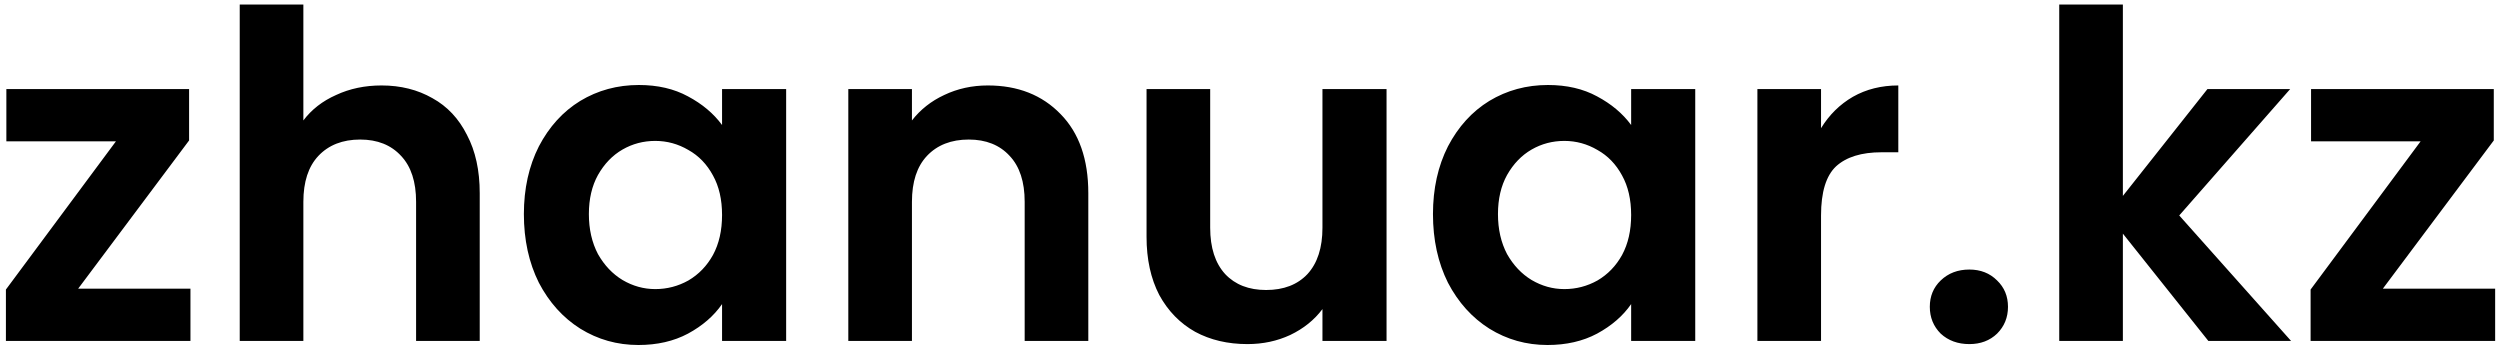 <svg width="220" height="31" viewBox="0 0 220 31" fill="none" xmlns="http://www.w3.org/2000/svg">
<path d="M6.88 25.4H16.76V30H0.52V25.48L10.2 12.44H0.56V7.84H16.64V12.36L6.88 25.4ZM33.576 7.52C35.256 7.52 36.749 7.893 38.056 8.64C39.363 9.36 40.376 10.44 41.096 11.88C41.843 13.293 42.216 15 42.216 17V30H36.616V17.76C36.616 16 36.176 14.653 35.296 13.72C34.416 12.76 33.216 12.28 31.696 12.28C30.149 12.28 28.923 12.76 28.016 13.72C27.136 14.653 26.696 16 26.696 17.76V30H21.096V0.4H26.696V10.6C27.416 9.64 28.376 8.893 29.576 8.36C30.776 7.8 32.109 7.52 33.576 7.52ZM46.101 18.84C46.101 16.6 46.541 14.613 47.421 12.88C48.328 11.147 49.541 9.813 51.061 8.88C52.608 7.947 54.328 7.48 56.221 7.48C57.875 7.48 59.315 7.813 60.541 8.48C61.795 9.147 62.795 9.987 63.541 11V7.84H69.181V30H63.541V26.76C62.821 27.8 61.821 28.667 60.541 29.36C59.288 30.027 57.835 30.36 56.181 30.36C54.315 30.36 52.608 29.88 51.061 28.92C49.541 27.96 48.328 26.613 47.421 24.88C46.541 23.12 46.101 21.107 46.101 18.84ZM63.541 18.92C63.541 17.56 63.275 16.4 62.741 15.44C62.208 14.453 61.488 13.707 60.581 13.2C59.675 12.667 58.701 12.4 57.661 12.4C56.621 12.4 55.661 12.653 54.781 13.16C53.901 13.667 53.181 14.413 52.621 15.4C52.088 16.36 51.821 17.507 51.821 18.84C51.821 20.173 52.088 21.347 52.621 22.36C53.181 23.347 53.901 24.107 54.781 24.64C55.688 25.173 56.648 25.44 57.661 25.44C58.701 25.44 59.675 25.187 60.581 24.68C61.488 24.147 62.208 23.4 62.741 22.44C63.275 21.453 63.541 20.28 63.541 18.92ZM86.931 7.52C89.571 7.52 91.704 8.36 93.331 10.04C94.957 11.693 95.771 14.013 95.771 17V30H90.171V17.76C90.171 16 89.731 14.653 88.851 13.72C87.971 12.76 86.771 12.28 85.251 12.28C83.704 12.28 82.477 12.76 81.571 13.72C80.691 14.653 80.251 16 80.251 17.76V30H74.651V7.84H80.251V10.6C80.997 9.64 81.944 8.893 83.091 8.36C84.264 7.8 85.544 7.52 86.931 7.52ZM122.016 7.84V30H116.376V27.2C115.656 28.16 114.709 28.92 113.536 29.48C112.389 30.013 111.136 30.28 109.776 30.28C108.043 30.28 106.509 29.92 105.176 29.2C103.843 28.453 102.789 27.373 102.016 25.96C101.269 24.52 100.896 22.813 100.896 20.84V7.84H106.496V20.04C106.496 21.8 106.936 23.16 107.816 24.12C108.696 25.053 109.896 25.52 111.416 25.52C112.963 25.52 114.176 25.053 115.056 24.12C115.936 23.16 116.376 21.8 116.376 20.04V7.84H122.016ZM126.101 18.84C126.101 16.6 126.541 14.613 127.421 12.88C128.328 11.147 129.541 9.813 131.061 8.88C132.608 7.947 134.328 7.48 136.221 7.48C137.875 7.48 139.315 7.813 140.541 8.48C141.795 9.147 142.795 9.987 143.541 11V7.84H149.181V30H143.541V26.76C142.821 27.8 141.821 28.667 140.541 29.36C139.288 30.027 137.835 30.36 136.181 30.36C134.315 30.36 132.608 29.88 131.061 28.92C129.541 27.96 128.328 26.613 127.421 24.88C126.541 23.12 126.101 21.107 126.101 18.84ZM143.541 18.92C143.541 17.56 143.275 16.4 142.741 15.44C142.208 14.453 141.488 13.707 140.581 13.2C139.675 12.667 138.701 12.4 137.661 12.4C136.621 12.4 135.661 12.653 134.781 13.16C133.901 13.667 133.181 14.413 132.621 15.4C132.088 16.36 131.821 17.507 131.821 18.84C131.821 20.173 132.088 21.347 132.621 22.36C133.181 23.347 133.901 24.107 134.781 24.64C135.688 25.173 136.648 25.44 137.661 25.44C138.701 25.44 139.675 25.187 140.581 24.68C141.488 24.147 142.208 23.4 142.741 22.44C143.275 21.453 143.541 20.28 143.541 18.92ZM160.251 11.28C160.971 10.107 161.904 9.187 163.051 8.52C164.224 7.853 165.557 7.52 167.051 7.52V13.4H165.571C163.811 13.4 162.477 13.813 161.571 14.64C160.691 15.467 160.251 16.907 160.251 18.96V30H154.651V7.84H160.251V11.28ZM173.303 30.28C172.289 30.28 171.449 29.973 170.783 29.36C170.143 28.72 169.823 27.933 169.823 27C169.823 26.067 170.143 25.293 170.783 24.68C171.449 24.04 172.289 23.72 173.303 23.72C174.289 23.72 175.103 24.04 175.743 24.68C176.383 25.293 176.703 26.067 176.703 27C176.703 27.933 176.383 28.72 175.743 29.36C175.103 29.973 174.289 30.28 173.303 30.28ZM194.333 30L186.813 20.56V30H181.213V0.4H186.813V17.24L194.253 7.84H201.533L191.773 18.96L201.613 30H194.333ZM209.693 25.4H219.573V30H203.333V25.48L213.013 12.44H203.373V7.84H219.453V12.36L209.693 25.4Z" fill="black"/>
</svg>
